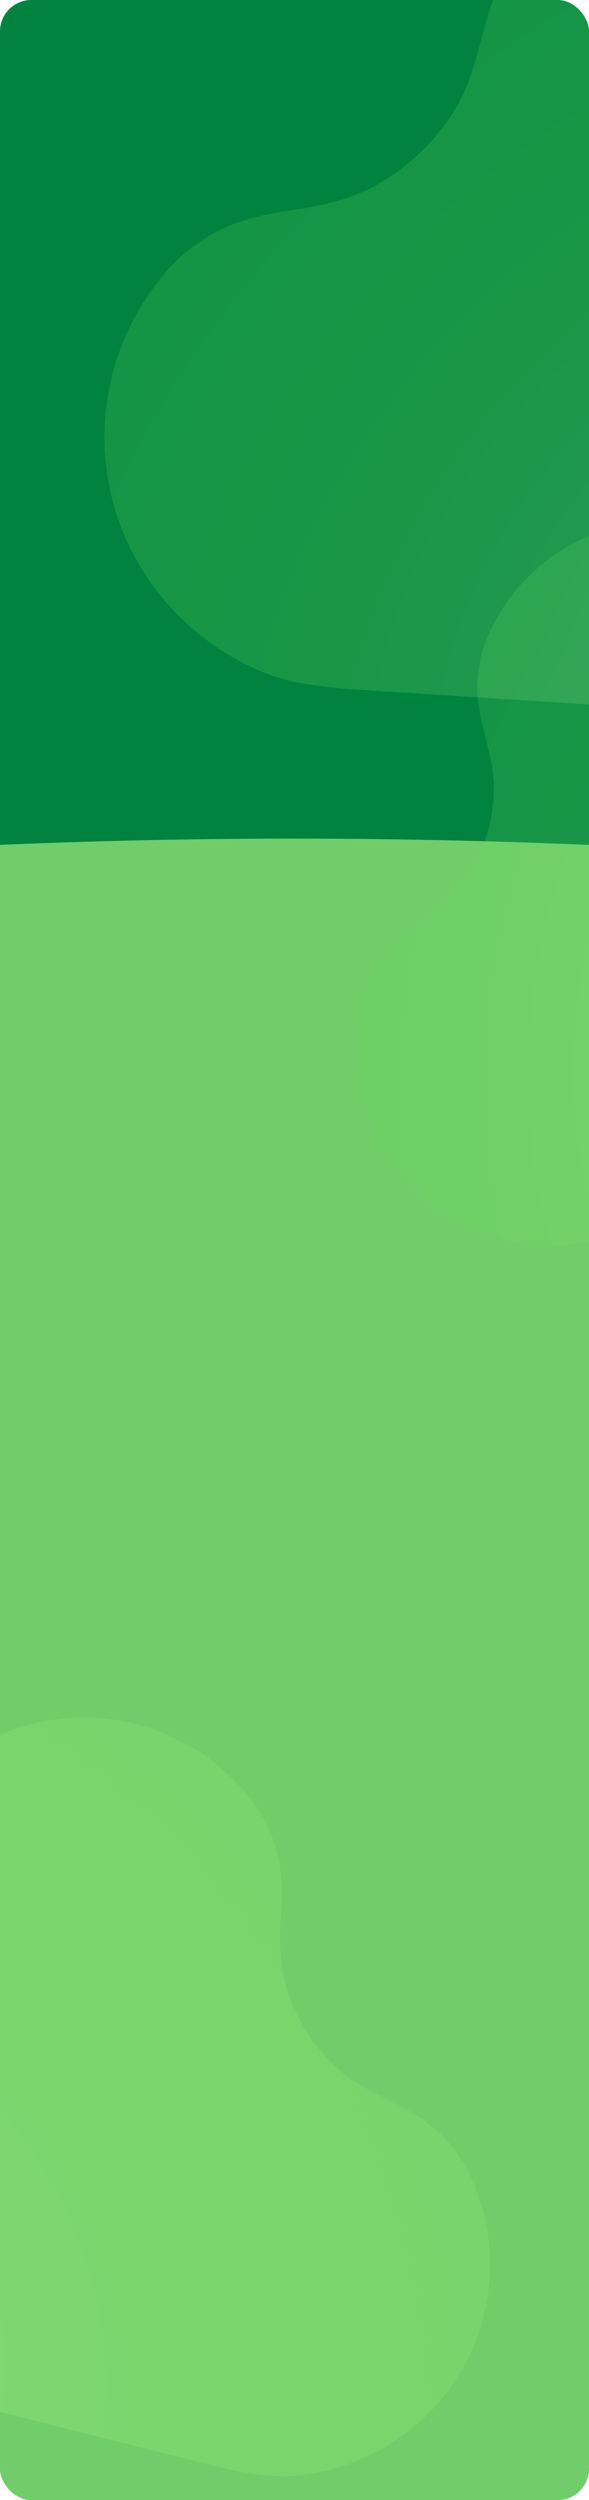 <?xml version="1.0" encoding="UTF-8"?> <svg xmlns="http://www.w3.org/2000/svg" width="300" height="1273" viewBox="0 0 300 1273" fill="none"><g clip-path="url(#clip0_47_302)"><rect width="300" height="1273" rx="16" fill="#00833F"></rect><g opacity="0.2" filter="url(#filter0_d_47_302)"><path fill-rule="evenodd" clip-rule="evenodd" d="M234.402 1094.63C229.52 1087.43 223.634 1081.3 216.699 1076.2C212.384 1073.03 207.856 1070.41 198.436 1065.64C184.127 1058.39 178.393 1054.84 172.069 1049.31C160.426 1039.12 150.471 1023.39 145.878 1007.93C143.028 998.337 142.051 986.576 142.968 972.909C144.442 950.97 142.703 939.382 135.769 924.925C130.941 914.859 121.043 903.057 109.992 894.191C85.059 874.186 52.545 866.296 21.313 872.671C1.506 876.713 -16.82 886.258 -31.599 900.228C-41.358 909.454 -47.974 918.271 -53.171 928.978C-55.572 933.923 -60.056 946.594 -62.484 955.297C-63.655 959.493 -68.423 976.55 -73.079 993.202C-99.458 1087.54 -99.615 1088.14 -101.603 1102.49C-105.616 1131.46 -100.683 1156.94 -87.442 1175.64C-74.793 1193.5 -56.365 1206.31 -29.829 1215.67C-20.698 1218.9 -9.174 1221.9 85.167 1245.59C116.775 1253.53 116.417 1253.45 125.986 1255.11C133.859 1256.48 140.459 1257.06 145.878 1256.86C163.569 1256.22 182.489 1250.38 198.178 1240.72C203.963 1237.16 207.26 1234.74 212.451 1230.27C240.221 1206.36 253.773 1169.8 248.393 1133.32C246.314 1119.21 240.884 1104.2 234.402 1094.63Z" fill="url(#paint0_radial_47_302)"></path></g><g filter="url(#filter1_f_47_302)"><ellipse cx="149.5" cy="1273" rx="1722.5" ry="846" fill="#BBFF86" fill-opacity="0.6"></ellipse></g><g opacity="0.2" filter="url(#filter2_d_47_302)"><path fill-rule="evenodd" clip-rule="evenodd" d="M270.442 -34.277C263.23 -26.788 257.525 -18.394 253.283 -9.029C250.644 -3.202 248.705 2.737 245.46 14.925C240.532 33.439 237.8 41.018 232.899 49.776C223.876 65.902 207.963 81.425 191.032 90.618C180.526 96.323 167.024 100.374 150.826 102.684C124.827 106.39 111.715 111.289 96.538 122.968C85.971 131.1 74.629 145.587 67.002 160.694C49.795 194.778 48.62 234.723 63.797 269.642C73.422 291.787 89.109 310.839 109.091 324.651C122.285 333.772 134.225 339.322 148.022 342.746C154.395 344.328 170.311 346.432 181.081 347.116C186.274 347.446 207.385 348.797 227.995 350.118C344.759 357.6 345.502 357.635 362.761 356.407C397.603 353.929 426.154 341.861 444.727 321.763C462.469 302.563 472.875 277.86 477.257 244.534C478.764 233.066 479.417 218.859 483.765 102.757C485.222 63.858 485.213 64.297 484.788 52.703C484.438 43.165 483.484 35.31 481.913 29.026C476.786 8.513 465.28 -12.151 450.108 -28.093C444.514 -33.971 440.879 -37.226 434.37 -42.187C399.553 -68.719 353.484 -75.509 312.183 -60.197C296.217 -54.277 280.017 -44.217 270.442 -34.277Z" fill="url(#paint1_radial_47_302)"></path></g><g opacity="0.2" filter="url(#filter3_d_47_302)"><path fill-rule="evenodd" clip-rule="evenodd" d="M245.542 328.117C243.477 335.837 242.762 343.605 243.393 351.481C243.785 356.382 244.69 361.098 247.041 370.503C250.614 384.788 251.595 390.901 251.557 398.615C251.487 412.818 246.558 429.178 238.591 441.659C233.646 449.404 226.073 457.151 216.037 464.73C199.929 476.894 192.933 485.066 187.069 498.567C182.987 507.967 180.747 521.93 181.237 534.928C182.343 564.252 196.412 591.556 219.609 609.396C234.32 620.71 251.958 627.689 270.535 629.546C282.802 630.773 292.897 630.064 303.45 627.235C308.325 625.928 319.812 621.423 327.311 617.876C330.926 616.167 345.628 609.222 359.981 602.444C441.298 564.042 441.811 563.789 452.962 556.544C475.474 541.916 490.188 523.179 495.203 502.752C499.995 483.239 497.804 462.753 488.355 438.709C485.103 430.435 480.257 420.637 439.993 340.931C426.504 314.226 426.661 314.525 422.062 306.885C418.279 300.601 414.715 295.672 411.321 292.03C400.242 280.14 384.817 270.522 368.682 265.444C362.733 263.571 359.077 262.734 352.854 261.819C319.567 256.925 286.056 269.495 263.974 295.157C255.438 305.078 248.284 317.87 245.542 328.117Z" fill="url(#paint2_radial_47_302)"></path></g></g><defs><filter id="filter0_d_47_302" x="-135.16" y="842.309" width="416.914" height="450.792" filterUnits="userSpaceOnUse" color-interpolation-filters="sRGB"><feFlood flood-opacity="0" result="BackgroundImageFix"></feFlood><feColorMatrix in="SourceAlpha" type="matrix" values="0 0 0 0 0 0 0 0 0 0 0 0 0 0 0 0 0 0 127 0" result="hardAlpha"></feColorMatrix><feOffset dy="4"></feOffset><feGaussianBlur stdDeviation="16.1"></feGaussianBlur><feComposite in2="hardAlpha" operator="out"></feComposite><feColorMatrix type="matrix" values="0 0 0 0 0.012 0 0 0 0 0.627 0 0 0 0 0.302 0 0 0 1 0"></feColorMatrix><feBlend mode="normal" in2="BackgroundImageFix" result="effect1_dropShadow_47_302"></feBlend><feBlend mode="normal" in="SourceGraphic" in2="effect1_dropShadow_47_302" result="shape"></feBlend></filter><filter id="filter1_f_47_302" x="-2573" y="-573" width="5445" height="3692" filterUnits="userSpaceOnUse" color-interpolation-filters="sRGB"><feFlood flood-opacity="0" result="BackgroundImageFix"></feFlood><feBlend mode="normal" in="SourceGraphic" in2="BackgroundImageFix" result="shape"></feBlend><feGaussianBlur stdDeviation="500" result="effect1_foregroundBlur_47_302"></feGaussianBlur></filter><filter id="filter2_d_47_302" x="21" y="-96.454" width="496.236" height="489.66" filterUnits="userSpaceOnUse" color-interpolation-filters="sRGB"><feFlood flood-opacity="0" result="BackgroundImageFix"></feFlood><feColorMatrix in="SourceAlpha" type="matrix" values="0 0 0 0 0 0 0 0 0 0 0 0 0 0 0 0 0 0 127 0" result="hardAlpha"></feColorMatrix><feOffset dy="4"></feOffset><feGaussianBlur stdDeviation="16.1"></feGaussianBlur><feComposite in2="hardAlpha" operator="out"></feComposite><feColorMatrix type="matrix" values="0 0 0 0 0.012 0 0 0 0 0.627 0 0 0 0 0.302 0 0 0 1 0"></feColorMatrix><feBlend mode="normal" in2="BackgroundImageFix" result="effect1_dropShadow_47_302"></feBlend><feBlend mode="normal" in="SourceGraphic" in2="effect1_dropShadow_47_302" result="shape"></feBlend></filter><filter id="filter3_d_47_302" x="148.971" y="232.578" width="380.888" height="433.745" filterUnits="userSpaceOnUse" color-interpolation-filters="sRGB"><feFlood flood-opacity="0" result="BackgroundImageFix"></feFlood><feColorMatrix in="SourceAlpha" type="matrix" values="0 0 0 0 0 0 0 0 0 0 0 0 0 0 0 0 0 0 127 0" result="hardAlpha"></feColorMatrix><feOffset dy="4"></feOffset><feGaussianBlur stdDeviation="16.1"></feGaussianBlur><feComposite in2="hardAlpha" operator="out"></feComposite><feColorMatrix type="matrix" values="0 0 0 0 0.012 0 0 0 0 0.627 0 0 0 0 0.302 0 0 0 1 0"></feColorMatrix><feBlend mode="normal" in2="BackgroundImageFix" result="effect1_dropShadow_47_302"></feBlend><feBlend mode="normal" in="SourceGraphic" in2="effect1_dropShadow_47_302" result="shape"></feBlend></filter><radialGradient id="paint0_radial_47_302" cx="0" cy="0" r="1" gradientUnits="userSpaceOnUse" gradientTransform="translate(-103.198 1177.16) rotate(-30) scale(390.119 472.167)"><stop stop-color="#F6F8E8"></stop><stop offset="0.511" stop-color="#80E86B"></stop><stop offset="1" stop-color="#5AD05C"></stop></radialGradient><radialGradient id="paint1_radial_47_302" cx="0" cy="0" r="1" gradientUnits="userSpaceOnUse" gradientTransform="translate(450.401 339.797) rotate(-131.955) scale(465.968 563.968)"><stop stop-color="#F6F8E8"></stop><stop offset="0.511" stop-color="#80E86B"></stop><stop offset="1" stop-color="#5AD05C"></stop></radialGradient><radialGradient id="paint2_radial_47_302" cx="0" cy="0" r="1" gradientUnits="userSpaceOnUse" gradientTransform="translate(505.729 512.771) rotate(-160.901) scale(358.141 433.464)"><stop stop-color="#F6F8E8"></stop><stop offset="0.511" stop-color="#80E86B"></stop><stop offset="1" stop-color="#5AD05C"></stop></radialGradient><clipPath id="clip0_47_302"><rect width="300" height="1273" rx="16" fill="white"></rect></clipPath></defs></svg> 